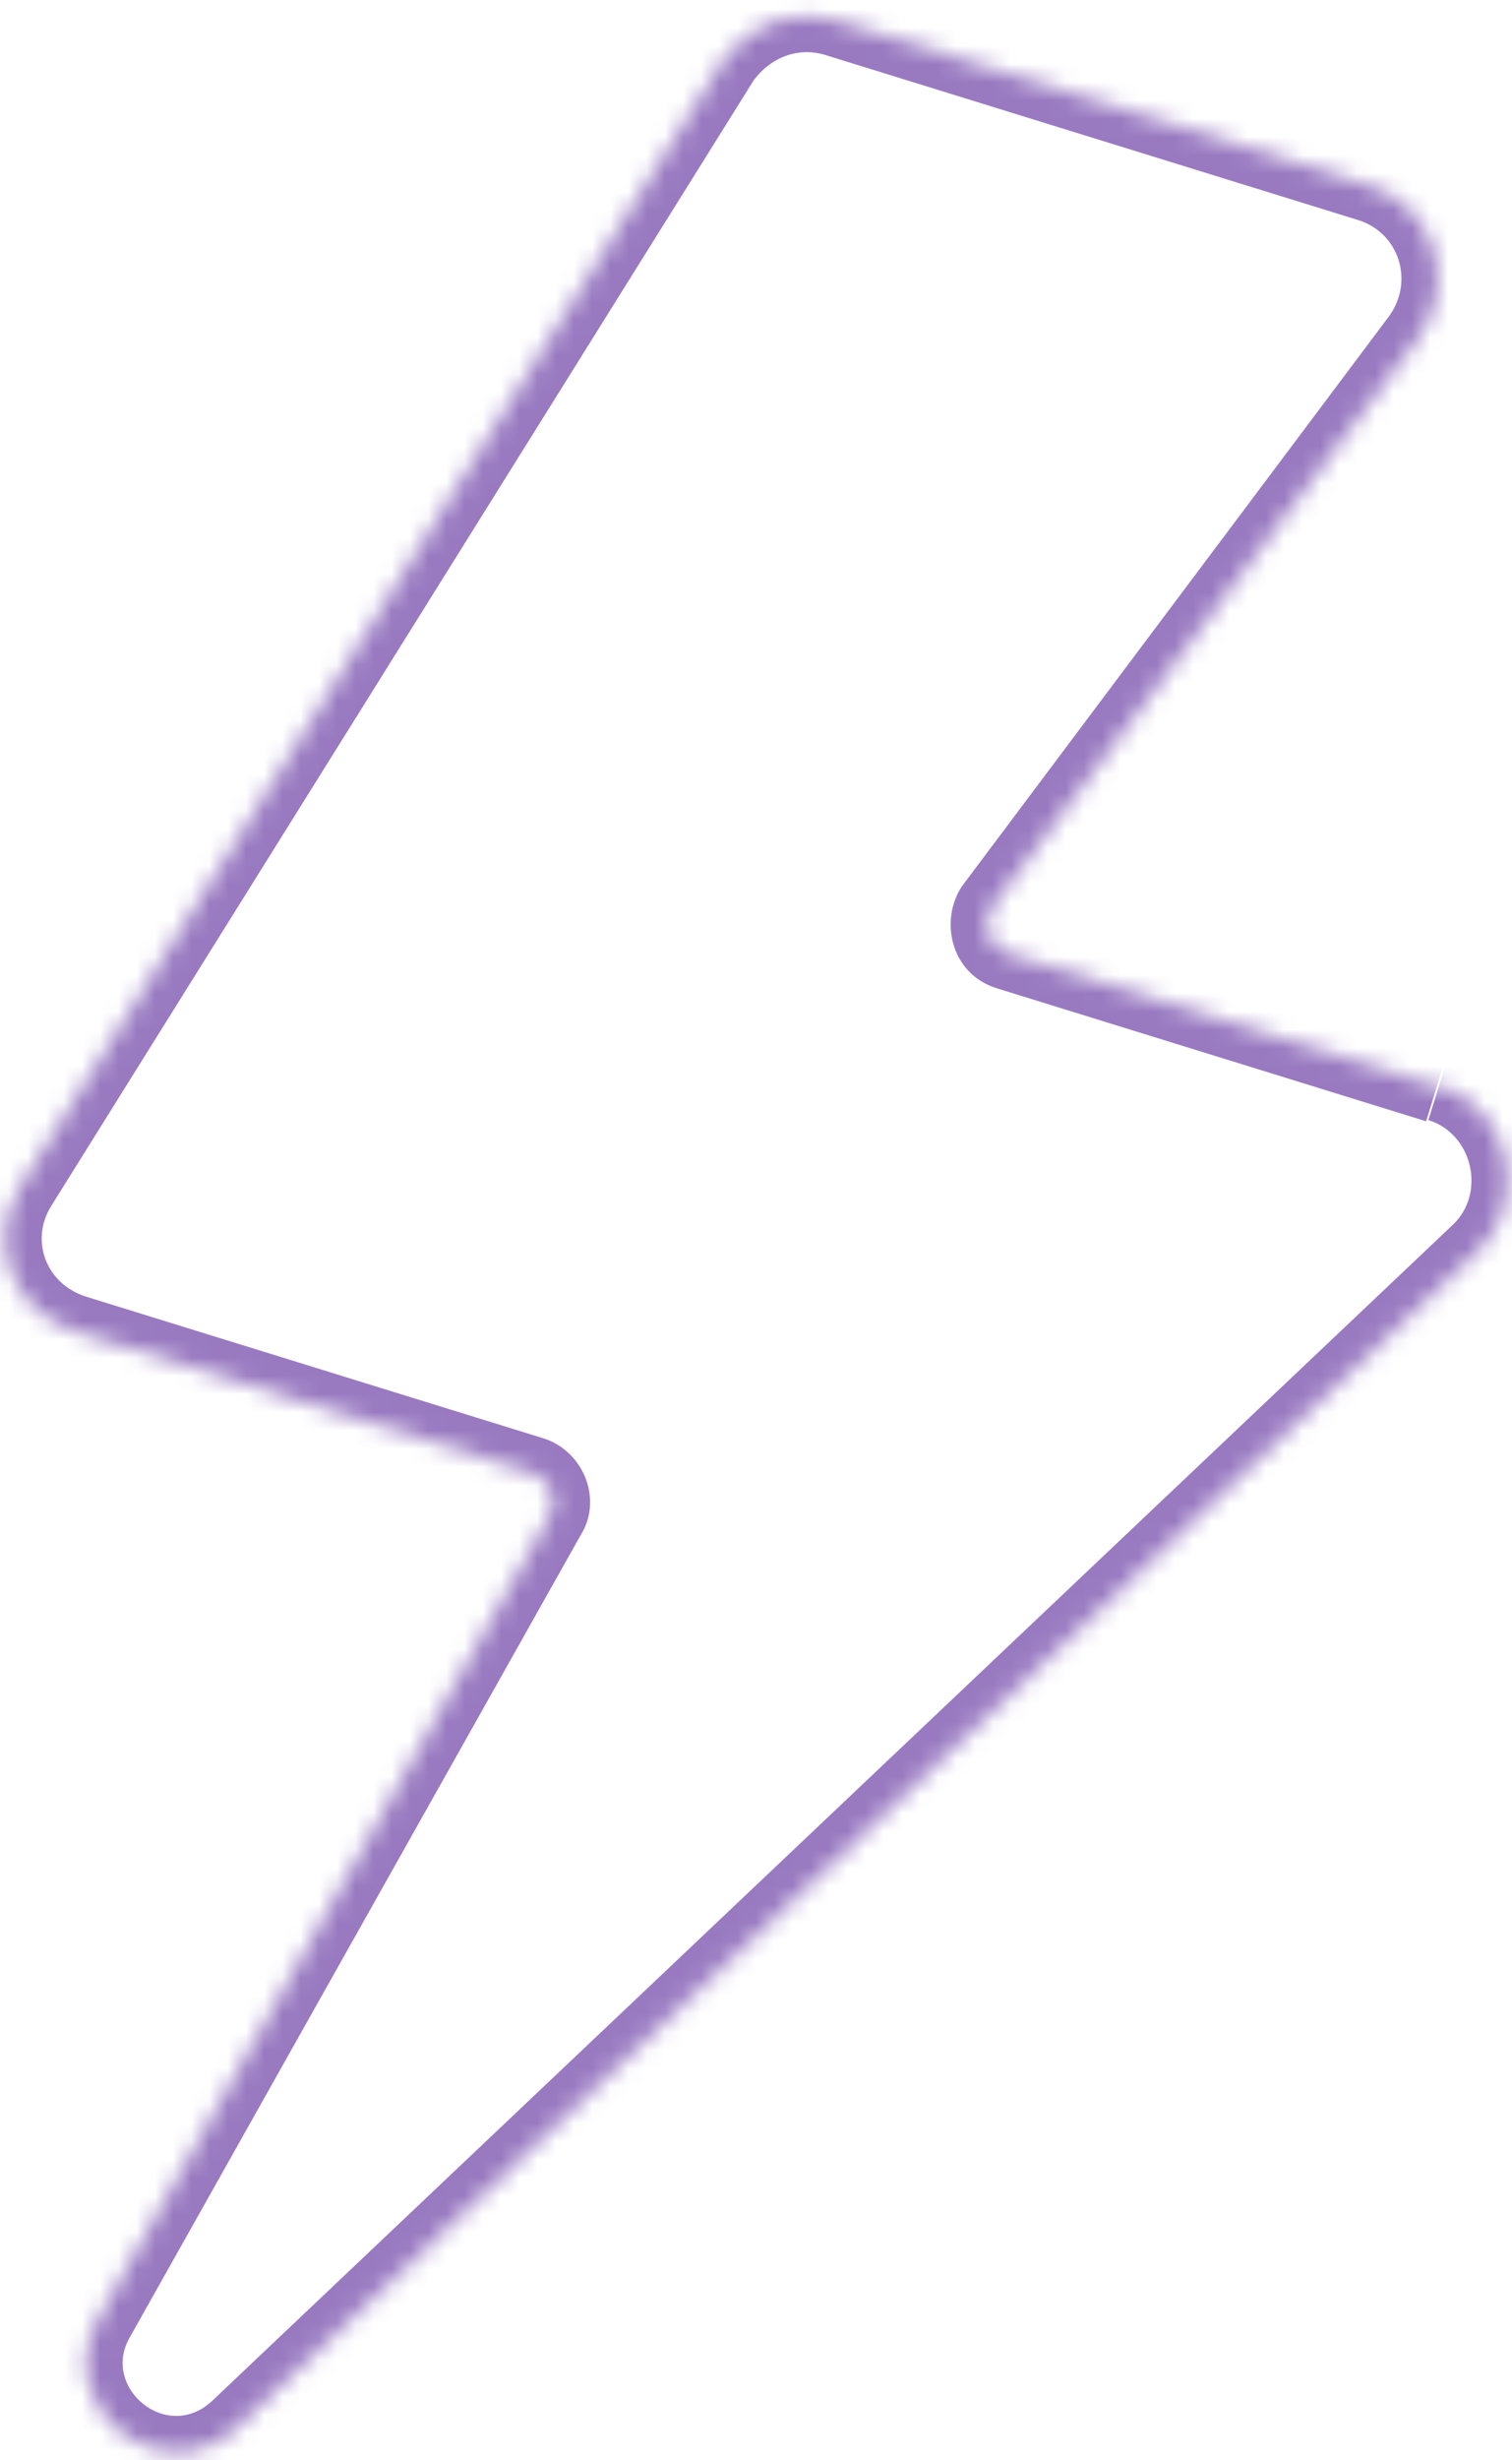 <?xml version="1.0" encoding="UTF-8"?> <svg xmlns="http://www.w3.org/2000/svg" width="83" height="135" viewBox="0 0 83 135" fill="none"><mask id="path-1-inside-1_676_2617" fill="white"><path d="M78.877 59.62L55.331 52.328C54.191 51.975 53.881 50.625 54.461 49.759L77.865 18.534C80.039 15.548 78.758 11.284 75.15 10.166L45.907 1.111C43.533 0.376 41.162 1.314 39.723 3.273L1.112 65.124C-0.747 68.102 0.652 71.986 4.165 73.073L29.23 80.836C30.18 81.13 30.739 82.348 30.159 83.214L5.376 127.289C2.642 132.087 8.906 137.059 13.012 133.208L81.195 68.597C84.033 65.816 82.894 60.759 79.001 59.554"></path></mask><path d="M54.461 49.759L52.861 48.559L52.829 48.602L52.8 48.645L54.461 49.759ZM77.865 18.534L79.466 19.734L79.474 19.723L79.482 19.711L77.865 18.534ZM39.723 3.273L38.111 2.089L38.066 2.15L38.026 2.214L39.723 3.273ZM1.112 65.124L-0.585 64.064L-0.585 64.065L1.112 65.124ZM30.159 83.214L28.497 82.1L28.453 82.165L28.415 82.234L30.159 83.214ZM5.376 127.289L7.114 128.279L7.12 128.269L5.376 127.289ZM13.012 133.208L14.38 134.666L14.388 134.659L13.012 133.208ZM81.195 68.597L82.571 70.048L82.583 70.037L82.595 70.025L81.195 68.597ZM79.469 57.709L55.922 50.417L54.739 54.239L78.285 61.53L79.469 57.709ZM55.922 50.417C55.966 50.431 56.028 50.465 56.083 50.522C56.133 50.575 56.156 50.626 56.166 50.66C56.176 50.692 56.177 50.72 56.174 50.747C56.17 50.775 56.157 50.82 56.123 50.872L52.8 48.645C51.595 50.443 52.121 53.428 54.739 54.239L55.922 50.417ZM56.062 50.958L79.466 19.734L76.265 17.335L52.861 48.559L56.062 50.958ZM79.482 19.711C82.424 15.67 80.722 9.798 75.742 8.256L74.558 12.077C76.794 12.769 77.653 15.427 76.248 17.357L79.482 19.711ZM75.742 8.256L46.499 -0.8L45.315 3.021L74.558 12.077L75.742 8.256ZM46.499 -0.8C43.221 -1.815 39.997 -0.479 38.111 2.089L41.335 4.457C42.327 3.106 43.845 2.566 45.315 3.021L46.499 -0.8ZM38.026 2.214L-0.585 64.064L2.808 66.183L41.419 4.332L38.026 2.214ZM-0.585 64.065C-3.146 68.169 -1.178 73.513 3.573 74.984L4.756 71.163C2.481 70.459 1.652 68.035 2.809 66.182L-0.585 64.065ZM3.573 74.984L28.639 82.746L29.822 78.925L4.756 71.163L3.573 74.984ZM28.639 82.746C28.48 82.697 28.434 82.609 28.42 82.575C28.398 82.521 28.351 82.319 28.497 82.1L31.82 84.327C32.546 83.243 32.51 81.999 32.116 81.046C31.73 80.112 30.93 79.268 29.822 78.925L28.639 82.746ZM28.415 82.234L3.633 126.308L7.12 128.269L31.902 84.194L28.415 82.234ZM3.639 126.298C-0.259 133.139 8.641 140.049 14.38 134.666L11.644 131.749C9.171 134.068 5.543 131.036 7.114 128.279L3.639 126.298ZM14.388 134.659L82.571 70.048L79.82 67.145L11.636 131.756L14.388 134.659ZM82.595 70.025C86.495 66.204 84.959 59.305 79.593 57.643L78.41 61.464C80.829 62.213 81.572 65.428 79.796 67.168L82.595 70.025Z" fill="#997AC1" mask="url(#path-1-inside-1_676_2617)"></path></svg> 